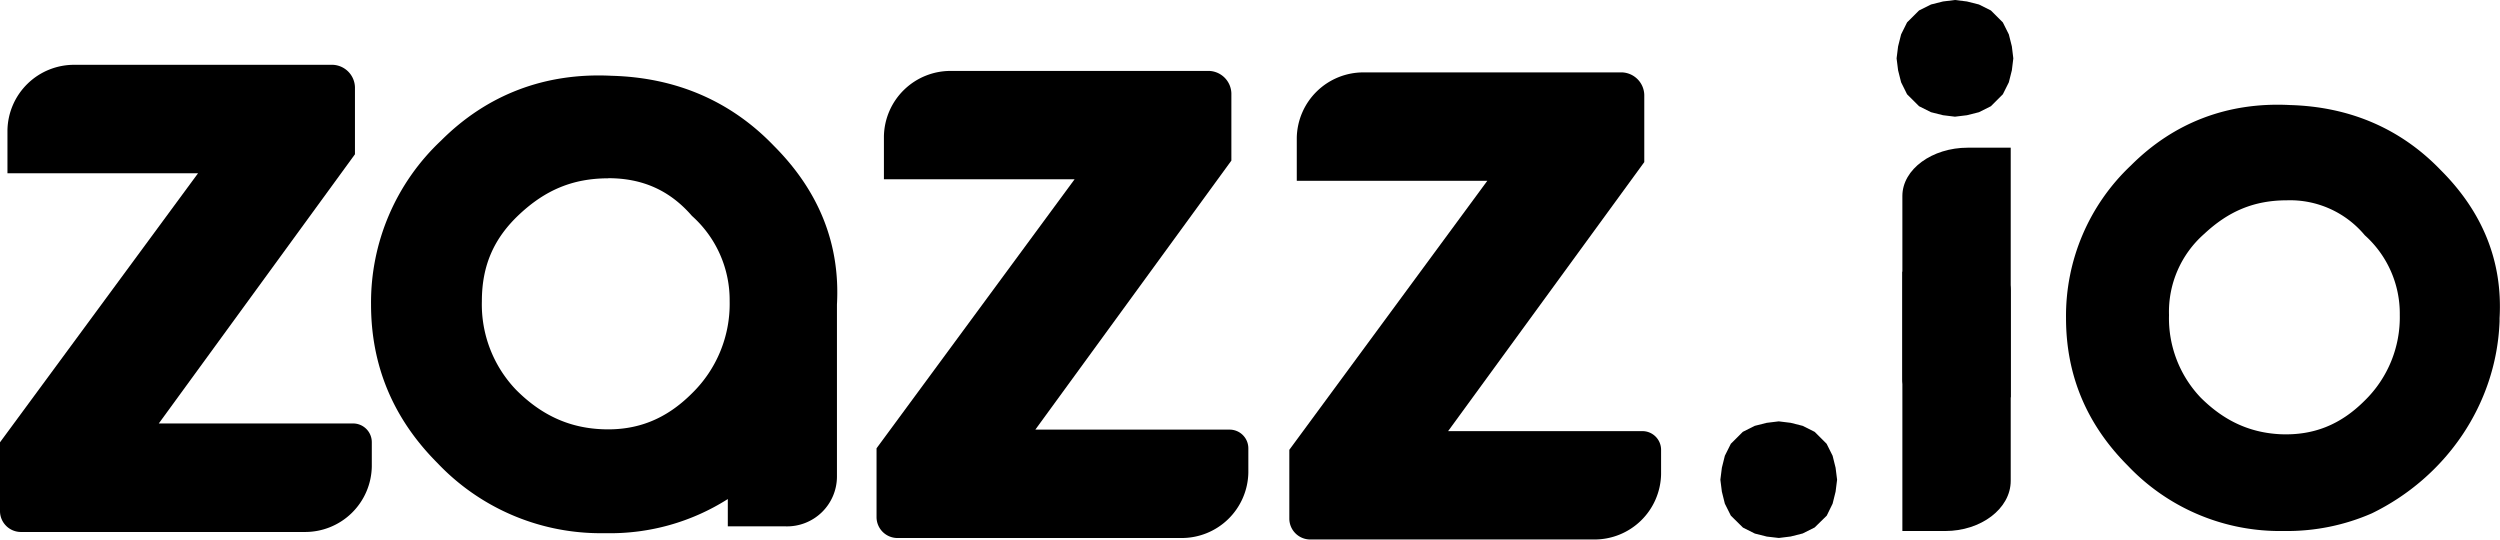 <svg id="Layer_1" data-name="Layer 1" xmlns="http://www.w3.org/2000/svg" viewBox="0 0 596.69 128.77"><defs><style>.cls-1{fill-rule:evenodd;}</style></defs><title>zazz.io vector new</title><path class="cls-1" d="M80.57,155.9H12.79A5,5,0,0,1,7.89,151v-16.5L55.16,70.28H9.67V60a15.9,15.9,0,0,1,16.06-15.6H86.82a5.52,5.52,0,0,1,5.79,5.35v16L45.79,130H92.17a4.47,4.47,0,0,1,4.46,4.46v5.8A15.91,15.91,0,0,1,80.57,155.9" transform="translate(-7.89 -28.93)"/><path class="cls-1" d="M289.76,157.34H222a5,5,0,0,1-4.9-4.91v-16.5l47.27-64.21H218.86V61.46a15.9,15.9,0,0,1,16.06-15.6H296a5.52,5.52,0,0,1,5.79,5.35V67.26L255,131.47h46.38a4.47,4.47,0,0,1,4.46,4.46v5.8a15.91,15.91,0,0,1-16.06,15.61" transform="translate(-7.89 -28.93)"/><path class="cls-1" d="M388.3,157.69H320.52a5,5,0,0,1-4.9-4.9v-16.5l47.26-64.21H317.4V61.82a15.9,15.9,0,0,1,16.05-15.61h61.09a5.53,5.53,0,0,1,5.8,5.35V67.62l-46.82,64.21H399.9a4.46,4.46,0,0,1,4.45,4.46v5.79a15.89,15.89,0,0,1-16.05,15.61" transform="translate(-7.89 -28.93)"/><path d="M153.08,71.49c-8.55,0-15.07,2.86-21.18,8.56s-9,12.22-9,20.77h0A29.46,29.46,0,0,0,131.09,122c5.7,5.71,12.22,9,20.36,9.37,8.56.41,15.48-2.44,21.59-8.55a29.81,29.81,0,0,0,9-22,26.91,26.91,0,0,0-9-20.36c-5.29-6.11-11.81-9-20-9m-.41,84.73h-2a53.65,53.65,0,0,1-38.29-16.7q-15.88-15.89-15.89-37.88a53,53,0,0,1,16.7-39.11c11-11,24.85-16.29,40.74-15.48,15.48.41,28.51,6.11,38.69,16.7,10.59,10.6,15.89,23.22,15.07,37.89v41.14a11.91,11.91,0,0,1-12.22,11.81H181.6v-6.52a52.31,52.31,0,0,1-28.93,8.15" transform="translate(-7.89 -28.93)"/><path d="M432.46,157.33,429.6,157l-2.86-.72-2.85-1.43L421,152l-1.43-2.86-.71-2.86-.36-2.85.36-2.86.71-2.86,1.43-2.86,2.86-2.85,2.85-1.43,2.86-.72,2.86-.35,2.86.35,2.85.72L441,132l2.86,2.85,1.43,2.86.71,2.86.36,2.86-.36,2.85-.71,2.86L443.89,152,441,154.83l-2.86,1.43-2.85.72Z" transform="translate(-7.89 -28.93)"/><path class="cls-1" d="M472.19,155.67H461.94V93.77h20.51c3.12,0,5.35,2,5.35,4.32v45.6C487.8,150.35,480.67,155.67,472.19,155.67Z" transform="translate(-7.89 -28.93)"/><path class="cls-1" d="M477.54,64.18H487.8v59.59H467.29c-3.12,0-5.35-1.92-5.35-4.17V75.71C461.94,69.31,469.07,64.18,477.54,64.18Z" transform="translate(-7.89 -28.93)"/><path d="M590.47,69.57C581,59.71,568.85,54.4,554.43,54c-14.79-.76-27.69,4.17-37.93,14.41A49.34,49.34,0,0,0,501,104.85q0,20.48,14.79,35.27a50,50,0,0,0,35.66,15.55h1.9A50.47,50.47,0,0,0,574,151.45c17.63-8.59,29.73-25.93,30.48-45.84v-.76C605.26,91.19,600.33,79.43,590.47,69.57Zm-18.21,55c-5.69,5.69-12.14,8.34-20.1,8-7.59-.37-13.66-3.41-19-8.72a27.46,27.46,0,0,1-7.58-19.72A24.75,24.75,0,0,1,534,84.74c5.69-5.31,11.76-8,19.72-8a23.21,23.21,0,0,1,18.59,8.34,25.08,25.08,0,0,1,8.35,19A27.77,27.77,0,0,1,572.26,124.57Z" transform="translate(-7.89 -28.93)"/><path d="M474.49,56.78l-2.85-.35-2.86-.72-2.86-1.43-2.86-2.85-1.42-2.86-.72-2.86-.36-2.85.36-2.86.72-2.86,1.42-2.86,2.86-2.85L468.78,30l2.86-.72,2.85-.35,2.86.35,2.86.72,2.86,1.43,2.85,2.85,1.43,2.86.72,2.86.35,2.86-.35,2.85-.72,2.86-1.43,2.86-2.85,2.85-2.86,1.43-2.86.72Z" transform="translate(-7.89 -28.93)"/></svg>